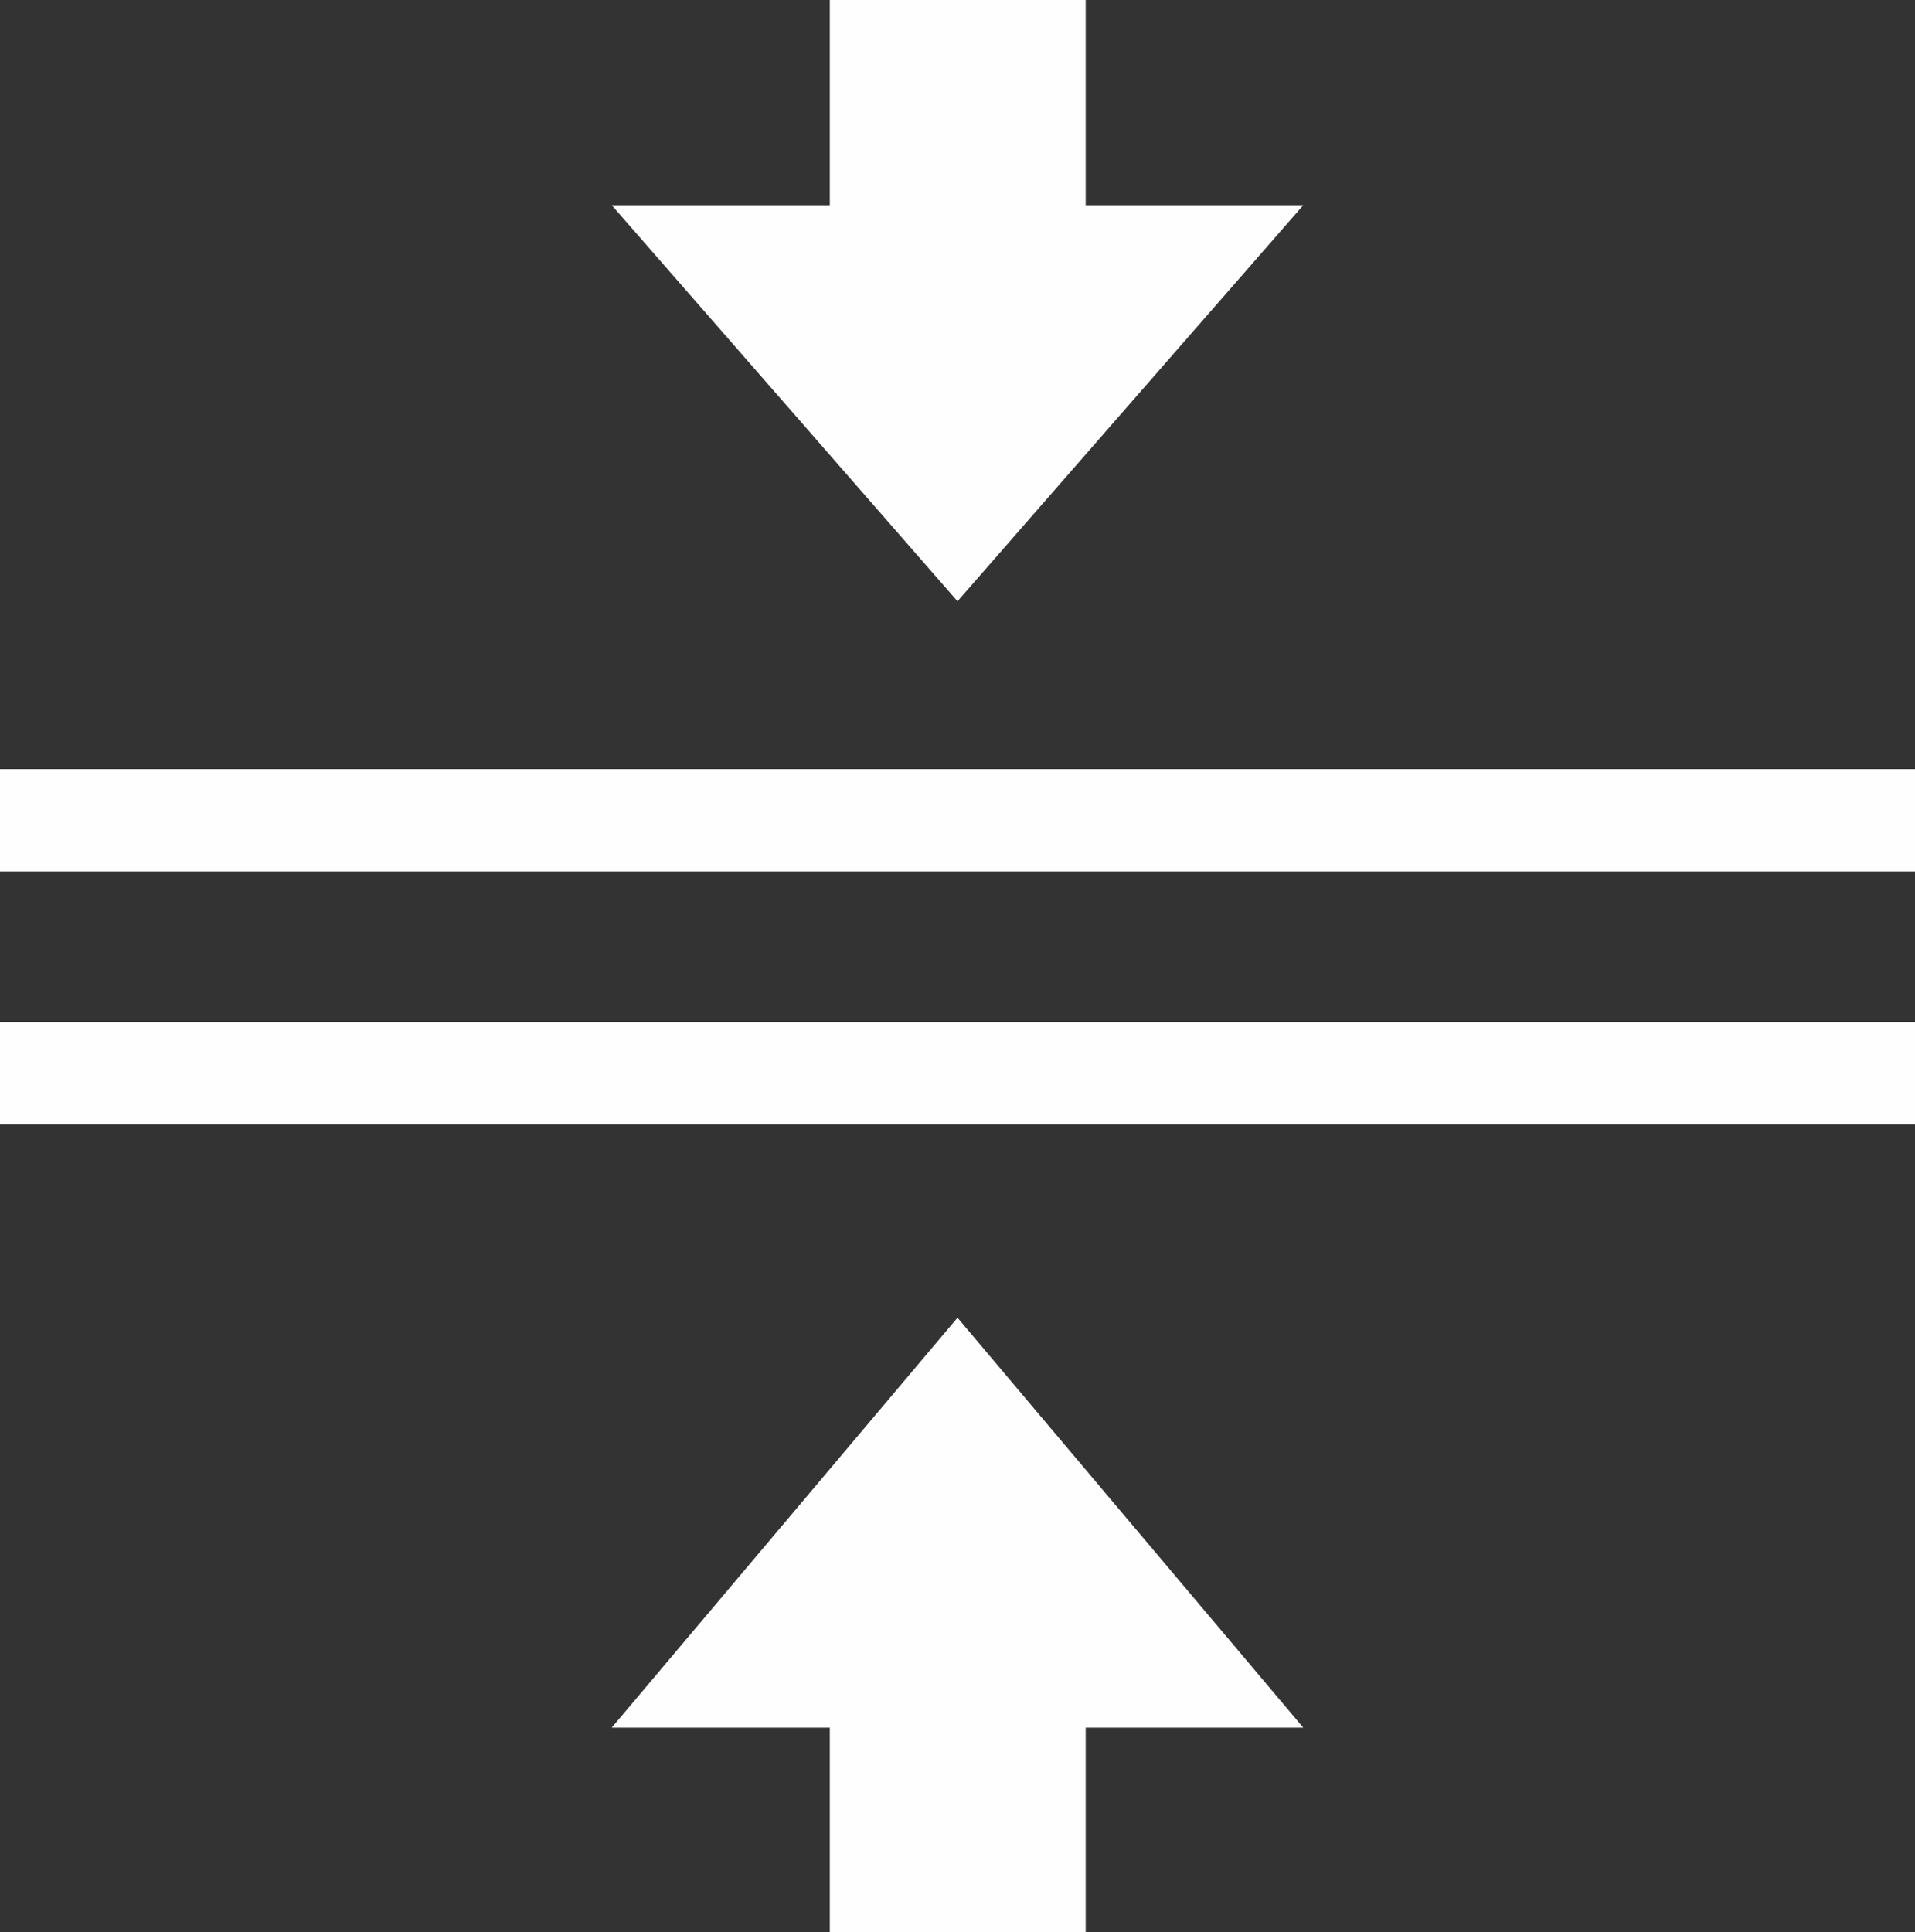 <?xml version="1.0" encoding="utf-8"?>
<!-- Generator: Adobe Illustrator 18.1.1, SVG Export Plug-In . SVG Version: 6.00 Build 0)  -->
<svg version="1.1" baseProfile="tiny" id="Layer_1" xmlns="http://www.w3.org/2000/svg" xmlns:xlink="http://www.w3.org/1999/xlink"
	 x="0px" y="0px" viewBox="-97 218.9 400.4 404" xml:space="preserve">
<rect x="-97" y="218.9" width="400.4" height="404" fill="#333333" stroke="none"/>
<g id="_2451283688656">
	<g>
		<g>
			<polygon fill="#FEFEFE" points="30.9,261.8 103.2,344.6 175.5,261.8 			"/>
		</g>
		<rect x="76.5" y="218.9" fill="#FEFEFE" width="53.5" height="85.7"/>
	</g>
	<g>
		<g>
			<polygon fill="#FEFEFE" points="175.5,580.1 103.2,494.4 30.9,580.1 			"/>
		</g>
		<rect x="76.5" y="537.2" fill="#FEFEFE" width="53.5" height="85.7"/>
	</g>
	<g>
		<rect x="-97" y="379.7" fill="#FEFEFE" width="400.4" height="21.4"/>
		<rect x="-97" y="432.6" fill="#FEFEFE" width="400.4" height="21.4"/>
	</g>
</g>
</svg>
